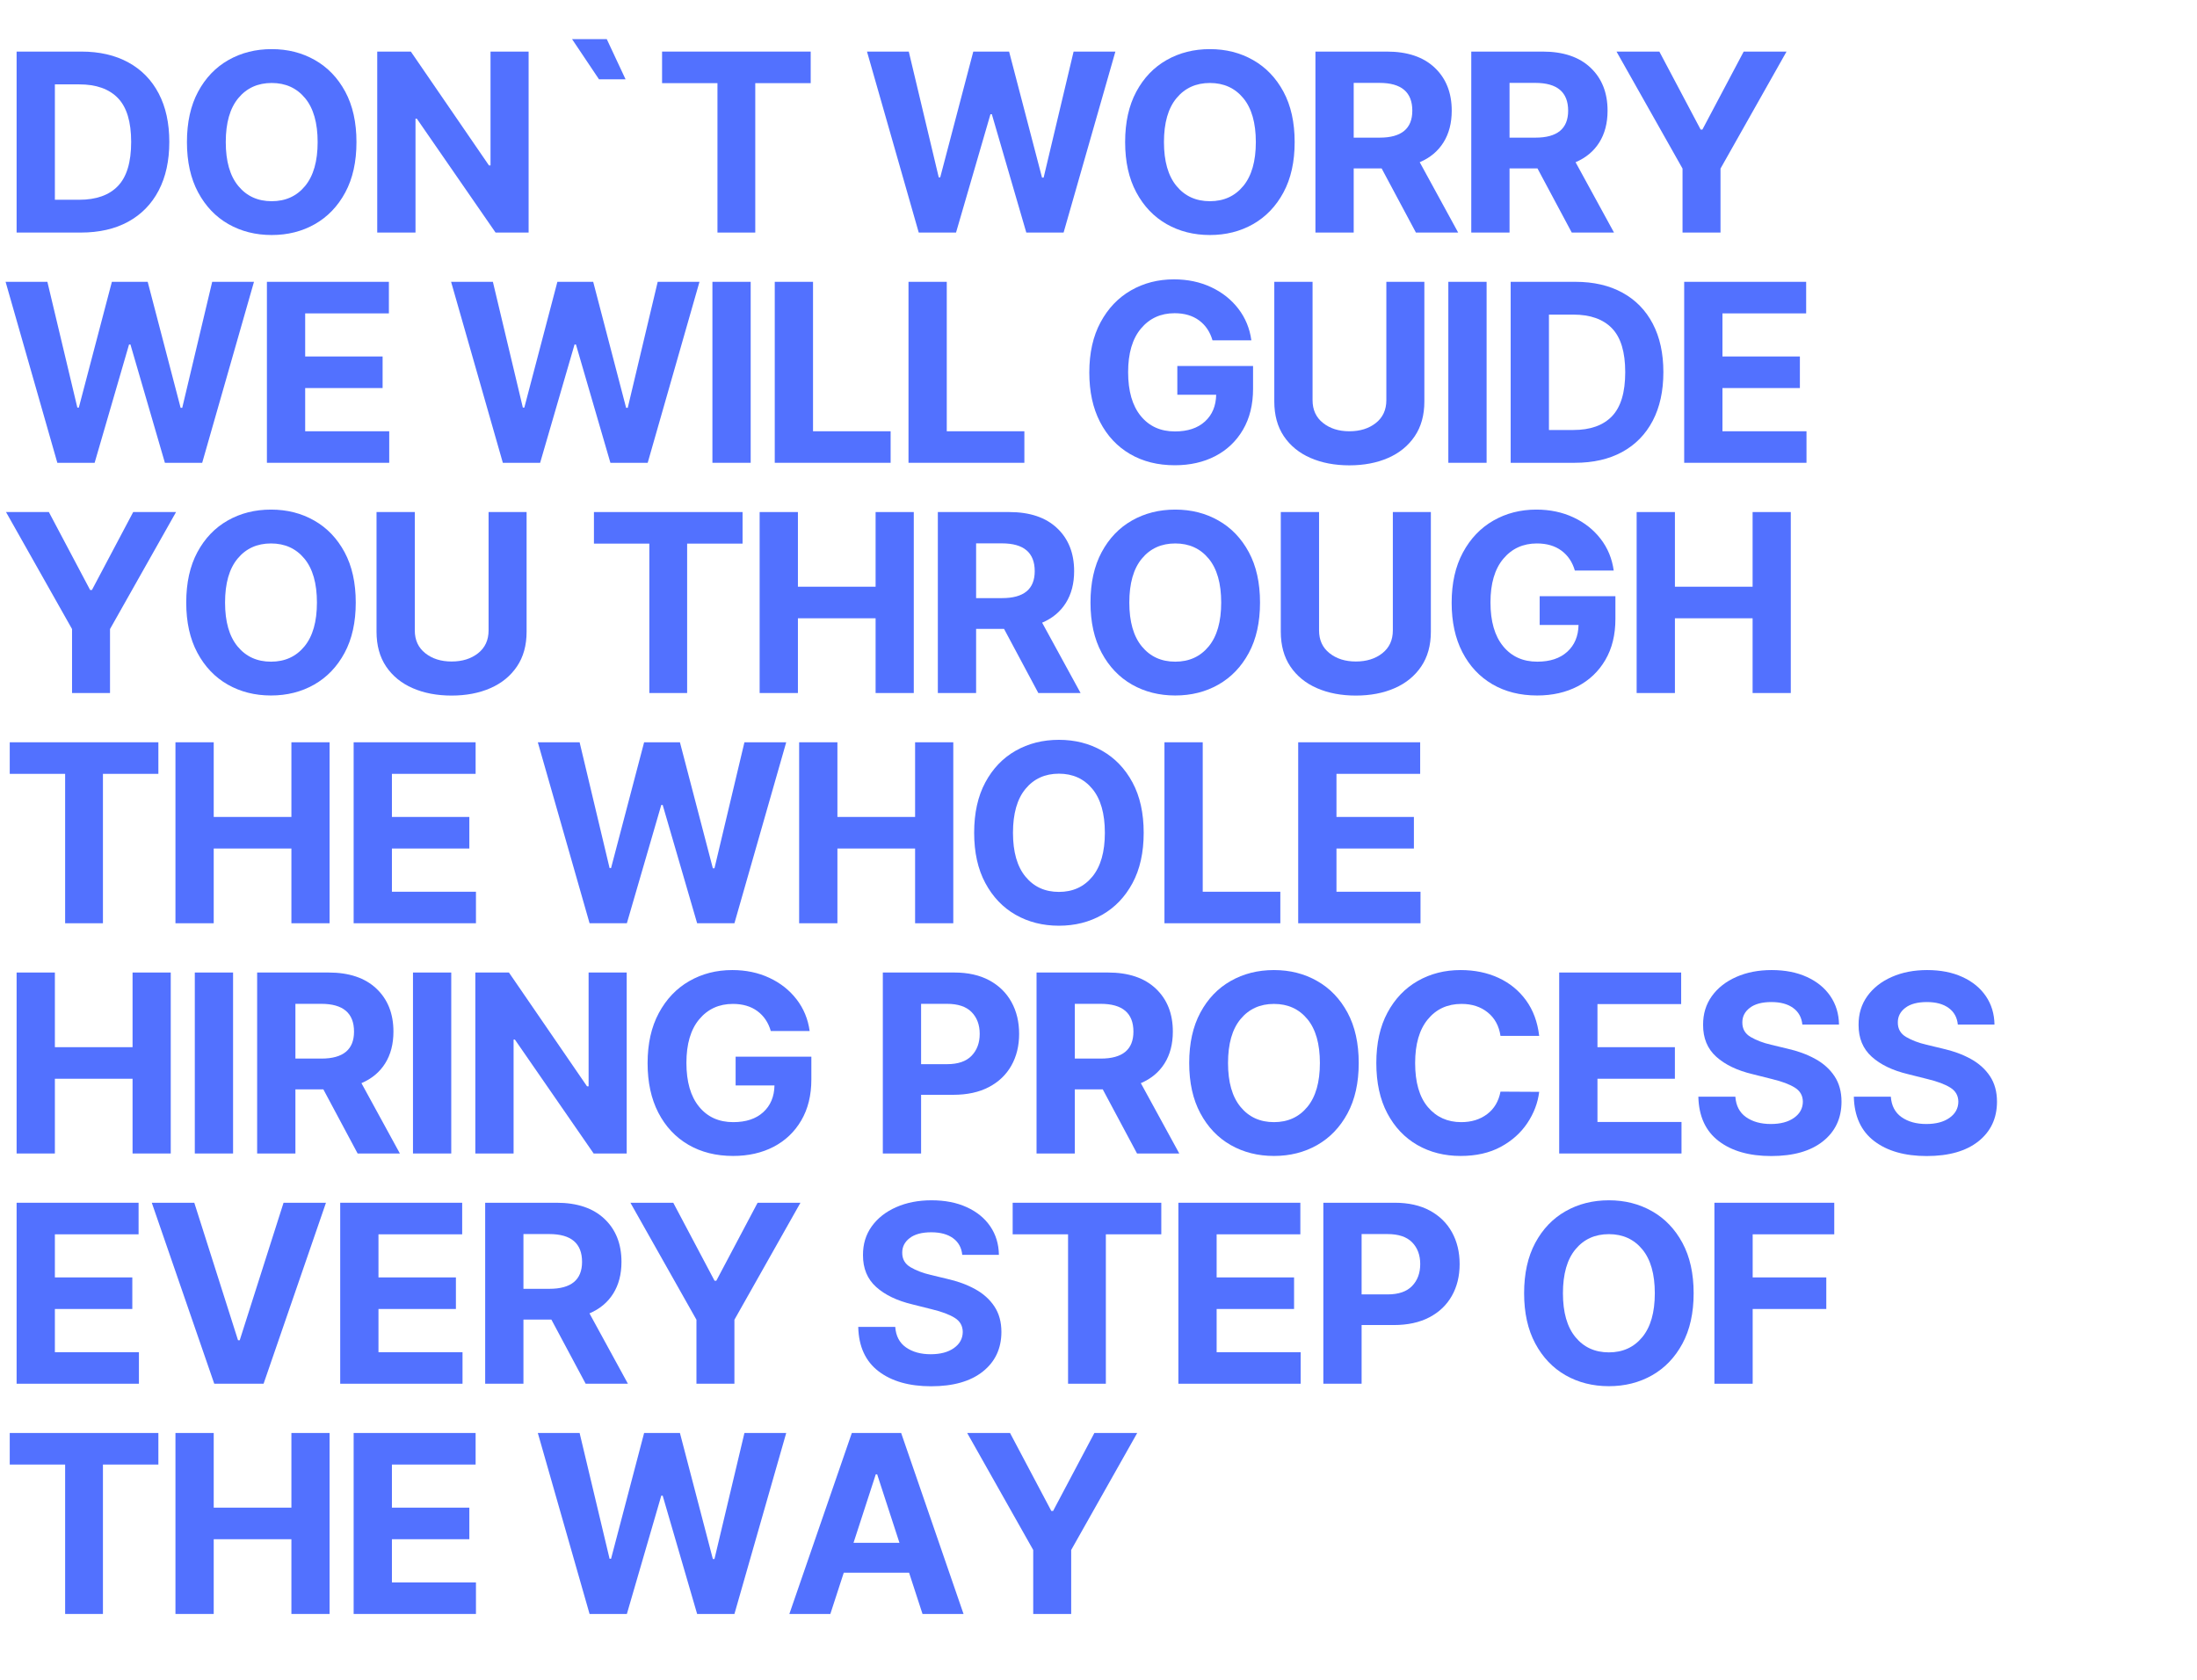 <svg version="1.0" preserveAspectRatio="xMidYMid meet" height="826" viewBox="0 0 810 619.5" zoomAndPan="magnify" width="1080" xmlns:xlink="http://www.w3.org/1999/xlink" xmlns="http://www.w3.org/2000/svg"><defs><g></g></defs><g fill-opacity="1" fill="#5271ff"><g transform="translate(0.327, 85.755)"><g><path d="M 29.453 0 L 5.797 0 L 5.797 -66.734 L 29.656 -66.734 C 36.363 -66.734 42.145 -65.398 47 -62.734 C 51.852 -60.078 55.582 -56.258 58.188 -51.281 C 60.789 -46.312 62.094 -40.359 62.094 -33.422 C 62.094 -26.473 60.785 -20.5 58.172 -15.5 C 55.555 -10.508 51.812 -6.676 46.938 -4 C 42.062 -1.332 36.234 0 29.453 0 Z M 19.906 -12.094 L 28.875 -12.094 C 35.145 -12.094 39.906 -13.785 43.156 -17.172 C 46.406 -20.555 48.031 -25.973 48.031 -33.422 C 48.031 -40.828 46.406 -46.211 43.156 -49.578 C 39.906 -52.953 35.156 -54.641 28.906 -54.641 L 19.906 -54.641 Z M 19.906 -12.094"></path></g></g></g><g fill-opacity="1" fill="#5271ff"><g transform="translate(64.297, 85.755)"><g><path d="M 67.125 -33.359 C 67.125 -26.086 65.75 -19.898 63 -14.797 C 60.25 -9.691 56.516 -5.797 51.797 -3.109 C 47.086 -0.43 41.781 0.906 35.875 0.906 C 29.945 0.906 24.625 -0.438 19.906 -3.125 C 15.195 -5.82 11.473 -9.727 8.734 -14.844 C 5.992 -19.957 4.625 -26.129 4.625 -33.359 C 4.625 -40.641 5.992 -46.832 8.734 -51.938 C 11.473 -57.039 15.195 -60.93 19.906 -63.609 C 24.625 -66.297 29.945 -67.641 35.875 -67.641 C 41.781 -67.641 47.086 -66.297 51.797 -63.609 C 56.516 -60.93 60.25 -57.039 63 -51.938 C 65.75 -46.832 67.125 -40.641 67.125 -33.359 Z M 52.812 -33.359 C 52.812 -40.441 51.27 -45.844 48.188 -49.562 C 45.102 -53.289 41 -55.156 35.875 -55.156 C 30.75 -55.156 26.645 -53.289 23.562 -49.562 C 20.477 -45.844 18.938 -40.441 18.938 -33.359 C 18.938 -26.305 20.477 -20.91 23.562 -17.172 C 26.645 -13.43 30.75 -11.562 35.875 -11.562 C 41 -11.562 45.102 -13.43 48.188 -17.172 C 51.27 -20.91 52.812 -26.305 52.812 -33.359 Z M 52.812 -33.359"></path></g></g></g><g fill-opacity="1" fill="#5271ff"><g transform="translate(133.284, 85.755)"><g><path d="M 61.609 -66.734 L 61.609 0 L 49.422 0 L 20.391 -42 L 19.906 -42 L 19.906 0 L 5.797 0 L 5.797 -66.734 L 18.188 -66.734 L 46.984 -24.766 L 47.562 -24.766 L 47.562 -66.734 Z M 61.609 -66.734"></path></g></g></g><g fill-opacity="1" fill="#5271ff"><g transform="translate(197.971, 85.755)"><g><path d="M 32.672 -56.5 L 22.875 -56.5 L 12.938 -71.328 L 25.734 -71.328 Z M 32.672 -56.5"></path></g></g></g><g fill-opacity="1" fill="#5271ff"><g transform="translate(240.83, 85.755)"><g><path d="M 3.266 -55.094 L 3.266 -66.734 L 58.062 -66.734 L 58.062 -55.094 L 37.625 -55.094 L 37.625 0 L 23.688 0 L 23.688 -55.094 Z M 3.266 -55.094"></path></g></g></g><g fill-opacity="1" fill="#5271ff"><g transform="translate(299.392, 85.755)"><g></g></g></g><g fill-opacity="1" fill="#5271ff"><g transform="translate(317.913, 85.755)"><g><path d="M 20.812 0 L 1.734 -66.734 L 17.141 -66.734 L 28.188 -20.359 L 28.734 -20.359 L 40.922 -66.734 L 54.125 -66.734 L 66.266 -20.266 L 66.859 -20.266 L 77.906 -66.734 L 93.312 -66.734 L 74.219 0 L 60.469 0 L 47.766 -43.625 L 47.25 -43.625 L 34.562 0 Z M 20.812 0"></path></g></g></g><g fill-opacity="1" fill="#5271ff"><g transform="translate(410.195, 85.755)"><g><path d="M 67.125 -33.359 C 67.125 -26.086 65.75 -19.898 63 -14.797 C 60.25 -9.691 56.516 -5.797 51.797 -3.109 C 47.086 -0.43 41.781 0.906 35.875 0.906 C 29.945 0.906 24.625 -0.438 19.906 -3.125 C 15.195 -5.82 11.473 -9.727 8.734 -14.844 C 5.992 -19.957 4.625 -26.129 4.625 -33.359 C 4.625 -40.641 5.992 -46.832 8.734 -51.938 C 11.473 -57.039 15.195 -60.93 19.906 -63.609 C 24.625 -66.297 29.945 -67.641 35.875 -67.641 C 41.781 -67.641 47.086 -66.297 51.797 -63.609 C 56.516 -60.93 60.25 -57.039 63 -51.938 C 65.75 -46.832 67.125 -40.641 67.125 -33.359 Z M 52.812 -33.359 C 52.812 -40.441 51.27 -45.844 48.188 -49.562 C 45.102 -53.289 41 -55.156 35.875 -55.156 C 30.75 -55.156 26.645 -53.289 23.562 -49.562 C 20.477 -45.844 18.938 -40.441 18.938 -33.359 C 18.938 -26.305 20.477 -20.91 23.562 -17.172 C 26.645 -13.43 30.75 -11.562 35.875 -11.562 C 41 -11.562 45.102 -13.43 48.188 -17.172 C 51.27 -20.91 52.812 -26.305 52.812 -33.359 Z M 52.812 -33.359"></path></g></g></g><g fill-opacity="1" fill="#5271ff"><g transform="translate(479.183, 85.755)"><g><path d="M 5.797 0 L 5.797 -66.734 L 32.125 -66.734 C 39.707 -66.734 45.586 -64.754 49.766 -60.797 C 53.953 -56.848 56.047 -51.562 56.047 -44.938 C 56.047 -40.375 55.031 -36.473 53 -33.234 C 50.969 -29.992 48.051 -27.562 44.25 -25.938 L 58.422 0 L 42.844 0 L 30.203 -23.656 L 19.906 -23.656 L 19.906 0 Z M 19.906 -35 L 29.484 -35 C 37.504 -35 41.516 -38.312 41.516 -44.938 C 41.516 -51.77 37.484 -55.188 29.422 -55.188 L 19.906 -55.188 Z M 19.906 -35"></path></g></g></g><g fill-opacity="1" fill="#5271ff"><g transform="translate(536.637, 85.755)"><g><path d="M 5.797 0 L 5.797 -66.734 L 32.125 -66.734 C 39.707 -66.734 45.586 -64.754 49.766 -60.797 C 53.953 -56.848 56.047 -51.562 56.047 -44.938 C 56.047 -40.375 55.031 -36.473 53 -33.234 C 50.969 -29.992 48.051 -27.562 44.25 -25.938 L 58.422 0 L 42.844 0 L 30.203 -23.656 L 19.906 -23.656 L 19.906 0 Z M 19.906 -35 L 29.484 -35 C 37.504 -35 41.516 -38.312 41.516 -44.938 C 41.516 -51.77 37.484 -55.188 29.422 -55.188 L 19.906 -55.188 Z M 19.906 -35"></path></g></g></g><g fill-opacity="1" fill="#5271ff"><g transform="translate(594.091, 85.755)"><g><path d="M 1.891 -66.734 L 17.688 -66.734 L 32.906 -37.984 L 33.562 -37.984 L 48.781 -66.734 L 64.578 -66.734 L 40.234 -23.594 L 40.234 0 L 26.234 0 L 26.234 -23.594 Z M 1.891 -66.734"></path></g></g></g><g fill-opacity="1" fill="#5271ff"><g transform="translate(0.327, 170.652)"><g><path d="M 20.812 0 L 1.734 -66.734 L 17.141 -66.734 L 28.188 -20.359 L 28.734 -20.359 L 40.922 -66.734 L 54.125 -66.734 L 66.266 -20.266 L 66.859 -20.266 L 77.906 -66.734 L 93.312 -66.734 L 74.219 0 L 60.469 0 L 47.766 -43.625 L 47.25 -43.625 L 34.562 0 Z M 20.812 0"></path></g></g></g><g fill-opacity="1" fill="#5271ff"><g transform="translate(92.609, 170.652)"><g><path d="M 5.797 0 L 5.797 -66.734 L 50.766 -66.734 L 50.766 -55.094 L 19.906 -55.094 L 19.906 -39.203 L 48.453 -39.203 L 48.453 -27.562 L 19.906 -27.562 L 19.906 -11.625 L 50.891 -11.625 L 50.891 0 Z M 5.797 0"></path></g></g></g><g fill-opacity="1" fill="#5271ff"><g transform="translate(146.056, 170.652)"><g></g></g></g><g fill-opacity="1" fill="#5271ff"><g transform="translate(164.577, 170.652)"><g><path d="M 20.812 0 L 1.734 -66.734 L 17.141 -66.734 L 28.188 -20.359 L 28.734 -20.359 L 40.922 -66.734 L 54.125 -66.734 L 66.266 -20.266 L 66.859 -20.266 L 77.906 -66.734 L 93.312 -66.734 L 74.219 0 L 60.469 0 L 47.766 -43.625 L 47.25 -43.625 L 34.562 0 Z M 20.812 0"></path></g></g></g><g fill-opacity="1" fill="#5271ff"><g transform="translate(256.859, 170.652)"><g><path d="M 19.906 -66.734 L 19.906 0 L 5.797 0 L 5.797 -66.734 Z M 19.906 -66.734"></path></g></g></g><g fill-opacity="1" fill="#5271ff"><g transform="translate(279.844, 170.652)"><g><path d="M 5.797 0 L 5.797 -66.734 L 19.906 -66.734 L 19.906 -11.625 L 48.516 -11.625 L 48.516 0 Z M 5.797 0"></path></g></g></g><g fill-opacity="1" fill="#5271ff"><g transform="translate(329.153, 170.652)"><g><path d="M 5.797 0 L 5.797 -66.734 L 19.906 -66.734 L 19.906 -11.625 L 48.516 -11.625 L 48.516 0 Z M 5.797 0"></path></g></g></g><g fill-opacity="1" fill="#5271ff"><g transform="translate(378.462, 170.652)"><g></g></g></g><g fill-opacity="1" fill="#5271ff"><g transform="translate(396.984, 170.652)"><g><path d="M 50.047 -45.156 C 49.148 -48.281 47.504 -50.727 45.109 -52.5 C 42.711 -54.27 39.695 -55.156 36.062 -55.156 C 30.957 -55.156 26.828 -53.27 23.672 -49.5 C 20.516 -45.738 18.938 -40.379 18.938 -33.422 C 18.938 -26.453 20.488 -21.066 23.594 -17.266 C 26.695 -13.461 30.898 -11.562 36.203 -11.562 C 40.891 -11.562 44.57 -12.781 47.25 -15.219 C 49.938 -17.664 51.32 -20.957 51.406 -25.094 L 37.078 -25.094 L 37.078 -35.703 L 65 -35.703 L 65 -27.297 C 65 -21.453 63.758 -16.414 61.281 -12.188 C 58.812 -7.969 55.41 -4.727 51.078 -2.469 C 46.742 -0.219 41.766 0.906 36.141 0.906 C 29.879 0.906 24.379 -0.473 19.641 -3.234 C 14.91 -6.004 11.223 -9.945 8.578 -15.062 C 5.941 -20.176 4.625 -26.254 4.625 -33.297 C 4.625 -40.504 6.004 -46.672 8.766 -51.797 C 11.523 -56.93 15.258 -60.852 19.969 -63.562 C 24.688 -66.281 29.977 -67.641 35.844 -67.641 C 40.883 -67.641 45.445 -66.68 49.531 -64.766 C 53.613 -62.859 56.957 -60.211 59.562 -56.828 C 62.164 -53.453 63.77 -49.562 64.375 -45.156 Z M 50.047 -45.156"></path></g></g></g><g fill-opacity="1" fill="#5271ff"><g transform="translate(464.016, 170.652)"><g><path d="M 47.109 -66.734 L 61.125 -66.734 L 61.125 -22.609 C 61.125 -17.566 59.938 -13.289 57.562 -9.781 C 55.195 -6.281 51.938 -3.617 47.781 -1.797 C 43.625 0.023 38.852 0.938 33.469 0.938 C 28.07 0.938 23.289 0.023 19.125 -1.797 C 14.957 -3.617 11.691 -6.281 9.328 -9.781 C 6.973 -13.289 5.797 -17.566 5.797 -22.609 L 5.797 -66.734 L 19.906 -66.734 L 19.906 -23.094 C 19.906 -19.531 21.191 -16.727 23.766 -14.688 C 26.336 -12.645 29.57 -11.625 33.469 -11.625 C 37.414 -11.625 40.676 -12.645 43.25 -14.688 C 45.82 -16.727 47.109 -19.531 47.109 -23.094 Z M 47.109 -66.734"></path></g></g></g><g fill-opacity="1" fill="#5271ff"><g transform="translate(528.182, 170.652)"><g><path d="M 19.906 -66.734 L 19.906 0 L 5.797 0 L 5.797 -66.734 Z M 19.906 -66.734"></path></g></g></g><g fill-opacity="1" fill="#5271ff"><g transform="translate(551.167, 170.652)"><g><path d="M 29.453 0 L 5.797 0 L 5.797 -66.734 L 29.656 -66.734 C 36.363 -66.734 42.145 -65.398 47 -62.734 C 51.852 -60.078 55.582 -56.258 58.188 -51.281 C 60.789 -46.312 62.094 -40.359 62.094 -33.422 C 62.094 -26.473 60.785 -20.5 58.172 -15.5 C 55.555 -10.508 51.812 -6.676 46.938 -4 C 42.062 -1.332 36.234 0 29.453 0 Z M 19.906 -12.094 L 28.875 -12.094 C 35.145 -12.094 39.906 -13.785 43.156 -17.172 C 46.406 -20.555 48.031 -25.973 48.031 -33.422 C 48.031 -40.828 46.406 -46.211 43.156 -49.578 C 39.906 -52.953 35.156 -54.641 28.906 -54.641 L 19.906 -54.641 Z M 19.906 -12.094"></path></g></g></g><g fill-opacity="1" fill="#5271ff"><g transform="translate(615.137, 170.652)"><g><path d="M 5.797 0 L 5.797 -66.734 L 50.766 -66.734 L 50.766 -55.094 L 19.906 -55.094 L 19.906 -39.203 L 48.453 -39.203 L 48.453 -27.562 L 19.906 -27.562 L 19.906 -11.625 L 50.891 -11.625 L 50.891 0 Z M 5.797 0"></path></g></g></g><g fill-opacity="1" fill="#5271ff"><g transform="translate(0.327, 255.549)"><g><path d="M 1.891 -66.734 L 17.688 -66.734 L 32.906 -37.984 L 33.562 -37.984 L 48.781 -66.734 L 64.578 -66.734 L 40.234 -23.594 L 40.234 0 L 26.234 0 L 26.234 -23.594 Z M 1.891 -66.734"></path></g></g></g><g fill-opacity="1" fill="#5271ff"><g transform="translate(64.036, 255.549)"><g><path d="M 67.125 -33.359 C 67.125 -26.086 65.75 -19.898 63 -14.797 C 60.25 -9.691 56.516 -5.797 51.797 -3.109 C 47.086 -0.43 41.781 0.906 35.875 0.906 C 29.945 0.906 24.625 -0.438 19.906 -3.125 C 15.195 -5.82 11.473 -9.727 8.734 -14.844 C 5.992 -19.957 4.625 -26.129 4.625 -33.359 C 4.625 -40.641 5.992 -46.832 8.734 -51.938 C 11.473 -57.039 15.195 -60.93 19.906 -63.609 C 24.625 -66.297 29.945 -67.641 35.875 -67.641 C 41.781 -67.641 47.086 -66.297 51.797 -63.609 C 56.516 -60.93 60.25 -57.039 63 -51.938 C 65.75 -46.832 67.125 -40.641 67.125 -33.359 Z M 52.812 -33.359 C 52.812 -40.441 51.27 -45.844 48.188 -49.562 C 45.102 -53.289 41 -55.156 35.875 -55.156 C 30.75 -55.156 26.645 -53.289 23.562 -49.562 C 20.477 -45.844 18.938 -40.441 18.938 -33.359 C 18.938 -26.305 20.477 -20.91 23.562 -17.172 C 26.645 -13.43 30.75 -11.562 35.875 -11.562 C 41 -11.562 45.102 -13.43 48.188 -17.172 C 51.27 -20.91 52.812 -26.305 52.812 -33.359 Z M 52.812 -33.359"></path></g></g></g><g fill-opacity="1" fill="#5271ff"><g transform="translate(133.024, 255.549)"><g><path d="M 47.109 -66.734 L 61.125 -66.734 L 61.125 -22.609 C 61.125 -17.566 59.938 -13.289 57.562 -9.781 C 55.195 -6.281 51.938 -3.617 47.781 -1.797 C 43.625 0.023 38.852 0.938 33.469 0.938 C 28.07 0.938 23.289 0.023 19.125 -1.797 C 14.957 -3.617 11.691 -6.281 9.328 -9.781 C 6.973 -13.289 5.797 -17.566 5.797 -22.609 L 5.797 -66.734 L 19.906 -66.734 L 19.906 -23.094 C 19.906 -19.531 21.191 -16.727 23.766 -14.688 C 26.336 -12.645 29.57 -11.625 33.469 -11.625 C 37.414 -11.625 40.676 -12.645 43.25 -14.688 C 45.82 -16.727 47.109 -19.531 47.109 -23.094 Z M 47.109 -66.734"></path></g></g></g><g fill-opacity="1" fill="#5271ff"><g transform="translate(197.189, 255.549)"><g></g></g></g><g fill-opacity="1" fill="#5271ff"><g transform="translate(215.711, 255.549)"><g><path d="M 3.266 -55.094 L 3.266 -66.734 L 58.062 -66.734 L 58.062 -55.094 L 37.625 -55.094 L 37.625 0 L 23.688 0 L 23.688 -55.094 Z M 3.266 -55.094"></path></g></g></g><g fill-opacity="1" fill="#5271ff"><g transform="translate(274.273, 255.549)"><g><path d="M 5.797 0 L 5.797 -66.734 L 19.906 -66.734 L 19.906 -39.203 L 48.547 -39.203 L 48.547 -66.734 L 62.625 -66.734 L 62.625 0 L 48.547 0 L 48.547 -27.562 L 19.906 -27.562 L 19.906 0 Z M 5.797 0"></path></g></g></g><g fill-opacity="1" fill="#5271ff"><g transform="translate(339.97, 255.549)"><g><path d="M 5.797 0 L 5.797 -66.734 L 32.125 -66.734 C 39.707 -66.734 45.586 -64.754 49.766 -60.797 C 53.953 -56.848 56.047 -51.562 56.047 -44.938 C 56.047 -40.375 55.031 -36.473 53 -33.234 C 50.969 -29.992 48.051 -27.562 44.25 -25.938 L 58.422 0 L 42.844 0 L 30.203 -23.656 L 19.906 -23.656 L 19.906 0 Z M 19.906 -35 L 29.484 -35 C 37.504 -35 41.516 -38.312 41.516 -44.938 C 41.516 -51.77 37.484 -55.188 29.422 -55.188 L 19.906 -55.188 Z M 19.906 -35"></path></g></g></g><g fill-opacity="1" fill="#5271ff"><g transform="translate(397.424, 255.549)"><g><path d="M 67.125 -33.359 C 67.125 -26.086 65.75 -19.898 63 -14.797 C 60.25 -9.691 56.516 -5.797 51.797 -3.109 C 47.086 -0.43 41.781 0.906 35.875 0.906 C 29.945 0.906 24.625 -0.438 19.906 -3.125 C 15.195 -5.82 11.473 -9.727 8.734 -14.844 C 5.992 -19.957 4.625 -26.129 4.625 -33.359 C 4.625 -40.641 5.992 -46.832 8.734 -51.938 C 11.473 -57.039 15.195 -60.93 19.906 -63.609 C 24.625 -66.297 29.945 -67.641 35.875 -67.641 C 41.781 -67.641 47.086 -66.297 51.797 -63.609 C 56.516 -60.93 60.25 -57.039 63 -51.938 C 65.75 -46.832 67.125 -40.641 67.125 -33.359 Z M 52.812 -33.359 C 52.812 -40.441 51.27 -45.844 48.188 -49.562 C 45.102 -53.289 41 -55.156 35.875 -55.156 C 30.75 -55.156 26.645 -53.289 23.562 -49.562 C 20.477 -45.844 18.938 -40.441 18.938 -33.359 C 18.938 -26.305 20.477 -20.91 23.562 -17.172 C 26.645 -13.43 30.75 -11.562 35.875 -11.562 C 41 -11.562 45.102 -13.43 48.188 -17.172 C 51.27 -20.91 52.812 -26.305 52.812 -33.359 Z M 52.812 -33.359"></path></g></g></g><g fill-opacity="1" fill="#5271ff"><g transform="translate(466.411, 255.549)"><g><path d="M 47.109 -66.734 L 61.125 -66.734 L 61.125 -22.609 C 61.125 -17.566 59.938 -13.289 57.562 -9.781 C 55.195 -6.281 51.938 -3.617 47.781 -1.797 C 43.625 0.023 38.852 0.938 33.469 0.938 C 28.07 0.938 23.289 0.023 19.125 -1.797 C 14.957 -3.617 11.691 -6.281 9.328 -9.781 C 6.973 -13.289 5.797 -17.566 5.797 -22.609 L 5.797 -66.734 L 19.906 -66.734 L 19.906 -23.094 C 19.906 -19.531 21.191 -16.727 23.766 -14.688 C 26.336 -12.645 29.57 -11.625 33.469 -11.625 C 37.414 -11.625 40.676 -12.645 43.25 -14.688 C 45.82 -16.727 47.109 -19.531 47.109 -23.094 Z M 47.109 -66.734"></path></g></g></g><g fill-opacity="1" fill="#5271ff"><g transform="translate(530.577, 255.549)"><g><path d="M 50.047 -45.156 C 49.148 -48.281 47.504 -50.727 45.109 -52.5 C 42.711 -54.27 39.695 -55.156 36.062 -55.156 C 30.957 -55.156 26.828 -53.27 23.672 -49.5 C 20.516 -45.738 18.938 -40.379 18.938 -33.422 C 18.938 -26.453 20.488 -21.066 23.594 -17.266 C 26.695 -13.461 30.898 -11.562 36.203 -11.562 C 40.891 -11.562 44.57 -12.781 47.25 -15.219 C 49.938 -17.664 51.32 -20.957 51.406 -25.094 L 37.078 -25.094 L 37.078 -35.703 L 65 -35.703 L 65 -27.297 C 65 -21.453 63.758 -16.414 61.281 -12.188 C 58.812 -7.969 55.41 -4.727 51.078 -2.469 C 46.742 -0.219 41.766 0.906 36.141 0.906 C 29.879 0.906 24.379 -0.473 19.641 -3.234 C 14.91 -6.004 11.223 -9.945 8.578 -15.062 C 5.941 -20.176 4.625 -26.254 4.625 -33.297 C 4.625 -40.504 6.004 -46.672 8.766 -51.797 C 11.523 -56.93 15.258 -60.852 19.969 -63.562 C 24.688 -66.281 29.977 -67.641 35.844 -67.641 C 40.883 -67.641 45.445 -66.68 49.531 -64.766 C 53.613 -62.859 56.957 -60.211 59.562 -56.828 C 62.164 -53.453 63.77 -49.562 64.375 -45.156 Z M 50.047 -45.156"></path></g></g></g><g fill-opacity="1" fill="#5271ff"><g transform="translate(597.61, 255.549)"><g><path d="M 5.797 0 L 5.797 -66.734 L 19.906 -66.734 L 19.906 -39.203 L 48.547 -39.203 L 48.547 -66.734 L 62.625 -66.734 L 62.625 0 L 48.547 0 L 48.547 -27.562 L 19.906 -27.562 L 19.906 0 Z M 5.797 0"></path></g></g></g><g fill-opacity="1" fill="#5271ff"><g transform="translate(0.327, 340.446)"><g><path d="M 3.266 -55.094 L 3.266 -66.734 L 58.062 -66.734 L 58.062 -55.094 L 37.625 -55.094 L 37.625 0 L 23.688 0 L 23.688 -55.094 Z M 3.266 -55.094"></path></g></g></g><g fill-opacity="1" fill="#5271ff"><g transform="translate(58.889, 340.446)"><g><path d="M 5.797 0 L 5.797 -66.734 L 19.906 -66.734 L 19.906 -39.203 L 48.547 -39.203 L 48.547 -66.734 L 62.625 -66.734 L 62.625 0 L 48.547 0 L 48.547 -27.562 L 19.906 -27.562 L 19.906 0 Z M 5.797 0"></path></g></g></g><g fill-opacity="1" fill="#5271ff"><g transform="translate(124.586, 340.446)"><g><path d="M 5.797 0 L 5.797 -66.734 L 50.766 -66.734 L 50.766 -55.094 L 19.906 -55.094 L 19.906 -39.203 L 48.453 -39.203 L 48.453 -27.562 L 19.906 -27.562 L 19.906 -11.625 L 50.891 -11.625 L 50.891 0 Z M 5.797 0"></path></g></g></g><g fill-opacity="1" fill="#5271ff"><g transform="translate(178.032, 340.446)"><g></g></g></g><g fill-opacity="1" fill="#5271ff"><g transform="translate(196.554, 340.446)"><g><path d="M 20.812 0 L 1.734 -66.734 L 17.141 -66.734 L 28.188 -20.359 L 28.734 -20.359 L 40.922 -66.734 L 54.125 -66.734 L 66.266 -20.266 L 66.859 -20.266 L 77.906 -66.734 L 93.312 -66.734 L 74.219 0 L 60.469 0 L 47.766 -43.625 L 47.25 -43.625 L 34.562 0 Z M 20.812 0"></path></g></g></g><g fill-opacity="1" fill="#5271ff"><g transform="translate(288.836, 340.446)"><g><path d="M 5.797 0 L 5.797 -66.734 L 19.906 -66.734 L 19.906 -39.203 L 48.547 -39.203 L 48.547 -66.734 L 62.625 -66.734 L 62.625 0 L 48.547 0 L 48.547 -27.562 L 19.906 -27.562 L 19.906 0 Z M 5.797 0"></path></g></g></g><g fill-opacity="1" fill="#5271ff"><g transform="translate(354.533, 340.446)"><g><path d="M 67.125 -33.359 C 67.125 -26.086 65.75 -19.898 63 -14.797 C 60.25 -9.691 56.516 -5.797 51.797 -3.109 C 47.086 -0.43 41.781 0.906 35.875 0.906 C 29.945 0.906 24.625 -0.438 19.906 -3.125 C 15.195 -5.82 11.473 -9.727 8.734 -14.844 C 5.992 -19.957 4.625 -26.129 4.625 -33.359 C 4.625 -40.641 5.992 -46.832 8.734 -51.938 C 11.473 -57.039 15.195 -60.93 19.906 -63.609 C 24.625 -66.297 29.945 -67.641 35.875 -67.641 C 41.781 -67.641 47.086 -66.297 51.797 -63.609 C 56.516 -60.93 60.25 -57.039 63 -51.938 C 65.75 -46.832 67.125 -40.641 67.125 -33.359 Z M 52.812 -33.359 C 52.812 -40.441 51.27 -45.844 48.188 -49.562 C 45.102 -53.289 41 -55.156 35.875 -55.156 C 30.75 -55.156 26.645 -53.289 23.562 -49.562 C 20.477 -45.844 18.938 -40.441 18.938 -33.359 C 18.938 -26.305 20.477 -20.91 23.562 -17.172 C 26.645 -13.43 30.75 -11.562 35.875 -11.562 C 41 -11.562 45.102 -13.43 48.188 -17.172 C 51.27 -20.91 52.812 -26.305 52.812 -33.359 Z M 52.812 -33.359"></path></g></g></g><g fill-opacity="1" fill="#5271ff"><g transform="translate(423.52, 340.446)"><g><path d="M 5.797 0 L 5.797 -66.734 L 19.906 -66.734 L 19.906 -11.625 L 48.516 -11.625 L 48.516 0 Z M 5.797 0"></path></g></g></g><g fill-opacity="1" fill="#5271ff"><g transform="translate(472.83, 340.446)"><g><path d="M 5.797 0 L 5.797 -66.734 L 50.766 -66.734 L 50.766 -55.094 L 19.906 -55.094 L 19.906 -39.203 L 48.453 -39.203 L 48.453 -27.562 L 19.906 -27.562 L 19.906 -11.625 L 50.891 -11.625 L 50.891 0 Z M 5.797 0"></path></g></g></g><g fill-opacity="1" fill="#5271ff"><g transform="translate(0.327, 425.343)"><g><path d="M 5.797 0 L 5.797 -66.734 L 19.906 -66.734 L 19.906 -39.203 L 48.547 -39.203 L 48.547 -66.734 L 62.625 -66.734 L 62.625 0 L 48.547 0 L 48.547 -27.562 L 19.906 -27.562 L 19.906 0 Z M 5.797 0"></path></g></g></g><g fill-opacity="1" fill="#5271ff"><g transform="translate(66.024, 425.343)"><g><path d="M 19.906 -66.734 L 19.906 0 L 5.797 0 L 5.797 -66.734 Z M 19.906 -66.734"></path></g></g></g><g fill-opacity="1" fill="#5271ff"><g transform="translate(89.008, 425.343)"><g><path d="M 5.797 0 L 5.797 -66.734 L 32.125 -66.734 C 39.707 -66.734 45.586 -64.754 49.766 -60.797 C 53.953 -56.848 56.047 -51.562 56.047 -44.938 C 56.047 -40.375 55.031 -36.473 53 -33.234 C 50.969 -29.992 48.051 -27.562 44.25 -25.938 L 58.422 0 L 42.844 0 L 30.203 -23.656 L 19.906 -23.656 L 19.906 0 Z M 19.906 -35 L 29.484 -35 C 37.504 -35 41.516 -38.312 41.516 -44.938 C 41.516 -51.77 37.484 -55.188 29.422 -55.188 L 19.906 -55.188 Z M 19.906 -35"></path></g></g></g><g fill-opacity="1" fill="#5271ff"><g transform="translate(146.463, 425.343)"><g><path d="M 19.906 -66.734 L 19.906 0 L 5.797 0 L 5.797 -66.734 Z M 19.906 -66.734"></path></g></g></g><g fill-opacity="1" fill="#5271ff"><g transform="translate(169.447, 425.343)"><g><path d="M 61.609 -66.734 L 61.609 0 L 49.422 0 L 20.391 -42 L 19.906 -42 L 19.906 0 L 5.797 0 L 5.797 -66.734 L 18.188 -66.734 L 46.984 -24.766 L 47.562 -24.766 L 47.562 -66.734 Z M 61.609 -66.734"></path></g></g></g><g fill-opacity="1" fill="#5271ff"><g transform="translate(234.134, 425.343)"><g><path d="M 50.047 -45.156 C 49.148 -48.281 47.504 -50.727 45.109 -52.5 C 42.711 -54.27 39.695 -55.156 36.062 -55.156 C 30.957 -55.156 26.828 -53.27 23.672 -49.5 C 20.516 -45.738 18.938 -40.379 18.938 -33.422 C 18.938 -26.453 20.488 -21.066 23.594 -17.266 C 26.695 -13.461 30.898 -11.562 36.203 -11.562 C 40.891 -11.562 44.57 -12.781 47.25 -15.219 C 49.938 -17.664 51.32 -20.957 51.406 -25.094 L 37.078 -25.094 L 37.078 -35.703 L 65 -35.703 L 65 -27.297 C 65 -21.453 63.758 -16.414 61.281 -12.188 C 58.812 -7.969 55.41 -4.727 51.078 -2.469 C 46.742 -0.219 41.766 0.906 36.141 0.906 C 29.879 0.906 24.379 -0.473 19.641 -3.234 C 14.91 -6.004 11.223 -9.945 8.578 -15.062 C 5.941 -20.176 4.625 -26.254 4.625 -33.297 C 4.625 -40.504 6.004 -46.672 8.766 -51.797 C 11.523 -56.93 15.258 -60.852 19.969 -63.562 C 24.688 -66.281 29.977 -67.641 35.844 -67.641 C 40.883 -67.641 45.445 -66.68 49.531 -64.766 C 53.613 -62.859 56.957 -60.211 59.562 -56.828 C 62.164 -53.453 63.77 -49.562 64.375 -45.156 Z M 50.047 -45.156"></path></g></g></g><g fill-opacity="1" fill="#5271ff"><g transform="translate(301.167, 425.343)"><g></g></g></g><g fill-opacity="1" fill="#5271ff"><g transform="translate(319.688, 425.343)"><g><path d="M 5.797 0 L 5.797 -66.734 L 32.125 -66.734 C 37.188 -66.734 41.5 -65.77 45.062 -63.844 C 48.625 -61.914 51.344 -59.254 53.219 -55.859 C 55.102 -52.461 56.047 -48.547 56.047 -44.109 C 56.047 -39.68 55.086 -35.773 53.172 -32.391 C 51.266 -29.016 48.5 -26.379 44.875 -24.484 C 41.258 -22.586 36.891 -21.641 31.766 -21.641 L 19.906 -21.641 L 19.906 0 Z M 19.906 -32.938 L 29.484 -32.938 C 33.523 -32.938 36.539 -33.973 38.531 -36.047 C 40.52 -38.117 41.516 -40.805 41.516 -44.109 C 41.516 -47.43 40.52 -50.109 38.531 -52.141 C 36.539 -54.172 33.504 -55.188 29.422 -55.188 L 19.906 -55.188 Z M 19.906 -32.938"></path></g></g></g><g fill-opacity="1" fill="#5271ff"><g transform="translate(376.361, 425.343)"><g><path d="M 5.797 0 L 5.797 -66.734 L 32.125 -66.734 C 39.707 -66.734 45.586 -64.754 49.766 -60.797 C 53.953 -56.848 56.047 -51.562 56.047 -44.938 C 56.047 -40.375 55.031 -36.473 53 -33.234 C 50.969 -29.992 48.051 -27.562 44.25 -25.938 L 58.422 0 L 42.844 0 L 30.203 -23.656 L 19.906 -23.656 L 19.906 0 Z M 19.906 -35 L 29.484 -35 C 37.504 -35 41.516 -38.312 41.516 -44.938 C 41.516 -51.77 37.484 -55.188 29.422 -55.188 L 19.906 -55.188 Z M 19.906 -35"></path></g></g></g><g fill-opacity="1" fill="#5271ff"><g transform="translate(433.815, 425.343)"><g><path d="M 67.125 -33.359 C 67.125 -26.086 65.75 -19.898 63 -14.797 C 60.25 -9.691 56.516 -5.797 51.797 -3.109 C 47.086 -0.43 41.781 0.906 35.875 0.906 C 29.945 0.906 24.625 -0.438 19.906 -3.125 C 15.195 -5.82 11.473 -9.727 8.734 -14.844 C 5.992 -19.957 4.625 -26.129 4.625 -33.359 C 4.625 -40.641 5.992 -46.832 8.734 -51.938 C 11.473 -57.039 15.195 -60.93 19.906 -63.609 C 24.625 -66.297 29.945 -67.641 35.875 -67.641 C 41.781 -67.641 47.086 -66.297 51.797 -63.609 C 56.516 -60.93 60.25 -57.039 63 -51.938 C 65.75 -46.832 67.125 -40.641 67.125 -33.359 Z M 52.812 -33.359 C 52.812 -40.441 51.27 -45.844 48.188 -49.562 C 45.102 -53.289 41 -55.156 35.875 -55.156 C 30.75 -55.156 26.645 -53.289 23.562 -49.562 C 20.477 -45.844 18.938 -40.441 18.938 -33.359 C 18.938 -26.305 20.477 -20.91 23.562 -17.172 C 26.645 -13.43 30.75 -11.562 35.875 -11.562 C 41 -11.562 45.102 -13.43 48.188 -17.172 C 51.27 -20.91 52.812 -26.305 52.812 -33.359 Z M 52.812 -33.359"></path></g></g></g><g fill-opacity="1" fill="#5271ff"><g transform="translate(502.802, 425.343)"><g><path d="M 64.672 -43.359 L 50.406 -43.359 C 49.863 -47.035 48.297 -49.922 45.703 -52.016 C 43.117 -54.109 39.895 -55.156 36.031 -55.156 C 30.863 -55.156 26.723 -53.258 23.609 -49.469 C 20.492 -45.688 18.938 -40.316 18.938 -33.359 C 18.938 -26.234 20.504 -20.816 23.641 -17.109 C 26.773 -13.41 30.875 -11.562 35.938 -11.562 C 39.695 -11.562 42.879 -12.547 45.484 -14.516 C 48.086 -16.484 49.727 -19.25 50.406 -22.812 L 64.672 -22.734 C 64.172 -18.648 62.711 -14.805 60.297 -11.203 C 57.891 -7.598 54.617 -4.676 50.484 -2.438 C 46.348 -0.207 41.422 0.906 35.703 0.906 C 29.754 0.906 24.438 -0.438 19.75 -3.125 C 15.07 -5.82 11.379 -9.723 8.672 -14.828 C 5.973 -19.93 4.625 -26.109 4.625 -33.359 C 4.625 -40.641 5.992 -46.832 8.734 -51.938 C 11.473 -57.039 15.188 -60.93 19.875 -63.609 C 24.562 -66.297 29.836 -67.641 35.703 -67.641 C 40.859 -67.641 45.504 -66.688 49.641 -64.781 C 53.773 -62.883 57.16 -60.129 59.797 -56.516 C 62.441 -52.898 64.066 -48.516 64.672 -43.359 Z M 64.672 -43.359"></path></g></g></g><g fill-opacity="1" fill="#5271ff"><g transform="translate(569.053, 425.343)"><g><path d="M 5.797 0 L 5.797 -66.734 L 50.766 -66.734 L 50.766 -55.094 L 19.906 -55.094 L 19.906 -39.203 L 48.453 -39.203 L 48.453 -27.562 L 19.906 -27.562 L 19.906 -11.625 L 50.891 -11.625 L 50.891 0 Z M 5.797 0"></path></g></g></g><g fill-opacity="1" fill="#5271ff"><g transform="translate(622.5, 425.343)"><g><path d="M 42 -47.531 C 41.738 -50.164 40.613 -52.207 38.625 -53.656 C 36.633 -55.113 33.957 -55.844 30.594 -55.844 C 27.133 -55.844 24.484 -55.133 22.641 -53.719 C 20.797 -52.312 19.875 -50.535 19.875 -48.391 C 19.832 -45.992 20.859 -44.18 22.953 -42.953 C 25.047 -41.734 27.539 -40.785 30.438 -40.109 L 36.422 -38.672 C 40.285 -37.805 43.723 -36.547 46.734 -34.891 C 49.742 -33.242 52.113 -31.117 53.844 -28.516 C 55.57 -25.922 56.438 -22.77 56.438 -19.062 C 56.414 -12.957 54.129 -8.098 49.578 -4.484 C 45.023 -0.867 38.676 0.938 30.531 0.938 C 22.426 0.938 15.961 -0.906 11.141 -4.594 C 6.316 -8.289 3.82 -13.742 3.656 -20.953 L 17.297 -20.953 C 17.535 -17.609 18.852 -15.094 21.25 -13.406 C 23.656 -11.719 26.691 -10.875 30.359 -10.875 C 33.941 -10.875 36.801 -11.633 38.938 -13.156 C 41.082 -14.676 42.164 -16.656 42.188 -19.094 C 42.164 -21.352 41.176 -23.086 39.219 -24.297 C 37.27 -25.516 34.484 -26.562 30.859 -27.438 L 23.594 -29.266 C 17.969 -30.609 13.523 -32.742 10.266 -35.672 C 7.004 -38.609 5.383 -42.531 5.406 -47.438 C 5.383 -51.477 6.461 -55.016 8.641 -58.047 C 10.828 -61.078 13.832 -63.43 17.656 -65.109 C 21.477 -66.797 25.82 -67.641 30.688 -67.641 C 35.645 -67.641 39.973 -66.789 43.672 -65.094 C 47.379 -63.406 50.266 -61.051 52.328 -58.031 C 54.391 -55.008 55.453 -51.508 55.516 -47.531 Z M 42 -47.531"></path></g></g></g><g fill-opacity="1" fill="#5271ff"><g transform="translate(679.824, 425.343)"><g><path d="M 42 -47.531 C 41.738 -50.164 40.613 -52.207 38.625 -53.656 C 36.633 -55.113 33.957 -55.844 30.594 -55.844 C 27.133 -55.844 24.484 -55.133 22.641 -53.719 C 20.797 -52.312 19.875 -50.535 19.875 -48.391 C 19.832 -45.992 20.859 -44.18 22.953 -42.953 C 25.047 -41.734 27.539 -40.785 30.438 -40.109 L 36.422 -38.672 C 40.285 -37.805 43.723 -36.547 46.734 -34.891 C 49.742 -33.242 52.113 -31.117 53.844 -28.516 C 55.57 -25.922 56.438 -22.77 56.438 -19.062 C 56.414 -12.957 54.129 -8.098 49.578 -4.484 C 45.023 -0.867 38.676 0.938 30.531 0.938 C 22.426 0.938 15.961 -0.906 11.141 -4.594 C 6.316 -8.289 3.82 -13.742 3.656 -20.953 L 17.297 -20.953 C 17.535 -17.609 18.852 -15.094 21.25 -13.406 C 23.656 -11.719 26.691 -10.875 30.359 -10.875 C 33.941 -10.875 36.801 -11.633 38.938 -13.156 C 41.082 -14.676 42.164 -16.656 42.188 -19.094 C 42.164 -21.352 41.176 -23.086 39.219 -24.297 C 37.27 -25.516 34.484 -26.562 30.859 -27.438 L 23.594 -29.266 C 17.969 -30.609 13.523 -32.742 10.266 -35.672 C 7.004 -38.609 5.383 -42.531 5.406 -47.438 C 5.383 -51.477 6.461 -55.016 8.641 -58.047 C 10.828 -61.078 13.832 -63.43 17.656 -65.109 C 21.477 -66.797 25.82 -67.641 30.688 -67.641 C 35.645 -67.641 39.973 -66.789 43.672 -65.094 C 47.379 -63.406 50.266 -61.051 52.328 -58.031 C 54.391 -55.008 55.453 -51.508 55.516 -47.531 Z M 42 -47.531"></path></g></g></g><g fill-opacity="1" fill="#5271ff"><g transform="translate(0.327, 510.24)"><g><path d="M 5.797 0 L 5.797 -66.734 L 50.766 -66.734 L 50.766 -55.094 L 19.906 -55.094 L 19.906 -39.203 L 48.453 -39.203 L 48.453 -27.562 L 19.906 -27.562 L 19.906 -11.625 L 50.891 -11.625 L 50.891 0 Z M 5.797 0"></path></g></g></g><g fill-opacity="1" fill="#5271ff"><g transform="translate(53.774, 510.24)"><g><path d="M 17.859 -66.734 L 33.984 -16.031 L 34.609 -16.031 L 50.766 -66.734 L 66.406 -66.734 L 43.406 0 L 25.219 0 L 2.188 -66.734 Z M 17.859 -66.734"></path></g></g></g><g fill-opacity="1" fill="#5271ff"><g transform="translate(119.633, 510.24)"><g><path d="M 5.797 0 L 5.797 -66.734 L 50.766 -66.734 L 50.766 -55.094 L 19.906 -55.094 L 19.906 -39.203 L 48.453 -39.203 L 48.453 -27.562 L 19.906 -27.562 L 19.906 -11.625 L 50.891 -11.625 L 50.891 0 Z M 5.797 0"></path></g></g></g><g fill-opacity="1" fill="#5271ff"><g transform="translate(173.08, 510.24)"><g><path d="M 5.797 0 L 5.797 -66.734 L 32.125 -66.734 C 39.707 -66.734 45.586 -64.754 49.766 -60.797 C 53.953 -56.848 56.047 -51.562 56.047 -44.938 C 56.047 -40.375 55.031 -36.473 53 -33.234 C 50.969 -29.992 48.051 -27.562 44.25 -25.938 L 58.422 0 L 42.844 0 L 30.203 -23.656 L 19.906 -23.656 L 19.906 0 Z M 19.906 -35 L 29.484 -35 C 37.504 -35 41.516 -38.312 41.516 -44.938 C 41.516 -51.77 37.484 -55.188 29.422 -55.188 L 19.906 -55.188 Z M 19.906 -35"></path></g></g></g><g fill-opacity="1" fill="#5271ff"><g transform="translate(230.535, 510.24)"><g><path d="M 1.891 -66.734 L 17.688 -66.734 L 32.906 -37.984 L 33.562 -37.984 L 48.781 -66.734 L 64.578 -66.734 L 40.234 -23.594 L 40.234 0 L 26.234 0 L 26.234 -23.594 Z M 1.891 -66.734"></path></g></g></g><g fill-opacity="1" fill="#5271ff"><g transform="translate(294.244, 510.24)"><g></g></g></g><g fill-opacity="1" fill="#5271ff"><g transform="translate(312.765, 510.24)"><g><path d="M 42 -47.531 C 41.738 -50.164 40.613 -52.207 38.625 -53.656 C 36.633 -55.113 33.957 -55.844 30.594 -55.844 C 27.133 -55.844 24.484 -55.133 22.641 -53.719 C 20.797 -52.312 19.875 -50.535 19.875 -48.391 C 19.832 -45.992 20.859 -44.18 22.953 -42.953 C 25.047 -41.734 27.539 -40.785 30.438 -40.109 L 36.422 -38.672 C 40.285 -37.805 43.723 -36.547 46.734 -34.891 C 49.742 -33.242 52.113 -31.117 53.844 -28.516 C 55.57 -25.922 56.438 -22.77 56.438 -19.062 C 56.414 -12.957 54.129 -8.098 49.578 -4.484 C 45.023 -0.867 38.676 0.938 30.531 0.938 C 22.426 0.938 15.961 -0.906 11.141 -4.594 C 6.316 -8.289 3.82 -13.742 3.656 -20.953 L 17.297 -20.953 C 17.535 -17.609 18.852 -15.094 21.25 -13.406 C 23.656 -11.719 26.691 -10.875 30.359 -10.875 C 33.941 -10.875 36.801 -11.633 38.938 -13.156 C 41.082 -14.676 42.164 -16.656 42.188 -19.094 C 42.164 -21.352 41.176 -23.086 39.219 -24.297 C 37.27 -25.516 34.484 -26.562 30.859 -27.438 L 23.594 -29.266 C 17.969 -30.609 13.523 -32.742 10.266 -35.672 C 7.004 -38.609 5.383 -42.531 5.406 -47.438 C 5.383 -51.477 6.461 -55.016 8.641 -58.047 C 10.828 -61.078 13.832 -63.43 17.656 -65.109 C 21.477 -66.797 25.82 -67.641 30.688 -67.641 C 35.645 -67.641 39.973 -66.789 43.672 -65.094 C 47.379 -63.406 50.266 -61.051 52.328 -58.031 C 54.391 -55.008 55.453 -51.508 55.516 -47.531 Z M 42 -47.531"></path></g></g></g><g fill-opacity="1" fill="#5271ff"><g transform="translate(370.089, 510.24)"><g><path d="M 3.266 -55.094 L 3.266 -66.734 L 58.062 -66.734 L 58.062 -55.094 L 37.625 -55.094 L 37.625 0 L 23.688 0 L 23.688 -55.094 Z M 3.266 -55.094"></path></g></g></g><g fill-opacity="1" fill="#5271ff"><g transform="translate(428.651, 510.24)"><g><path d="M 5.797 0 L 5.797 -66.734 L 50.766 -66.734 L 50.766 -55.094 L 19.906 -55.094 L 19.906 -39.203 L 48.453 -39.203 L 48.453 -27.562 L 19.906 -27.562 L 19.906 -11.625 L 50.891 -11.625 L 50.891 0 Z M 5.797 0"></path></g></g></g><g fill-opacity="1" fill="#5271ff"><g transform="translate(482.098, 510.24)"><g><path d="M 5.797 0 L 5.797 -66.734 L 32.125 -66.734 C 37.188 -66.734 41.5 -65.77 45.062 -63.844 C 48.625 -61.914 51.344 -59.254 53.219 -55.859 C 55.102 -52.461 56.047 -48.547 56.047 -44.109 C 56.047 -39.68 55.086 -35.773 53.172 -32.391 C 51.266 -29.016 48.5 -26.379 44.875 -24.484 C 41.258 -22.586 36.891 -21.641 31.766 -21.641 L 19.906 -21.641 L 19.906 0 Z M 19.906 -32.938 L 29.484 -32.938 C 33.523 -32.938 36.539 -33.973 38.531 -36.047 C 40.52 -38.117 41.516 -40.805 41.516 -44.109 C 41.516 -47.43 40.52 -50.109 38.531 -52.141 C 36.539 -54.172 33.504 -55.188 29.422 -55.188 L 19.906 -55.188 Z M 19.906 -32.938"></path></g></g></g><g fill-opacity="1" fill="#5271ff"><g transform="translate(538.77, 510.24)"><g></g></g></g><g fill-opacity="1" fill="#5271ff"><g transform="translate(557.292, 510.24)"><g><path d="M 67.125 -33.359 C 67.125 -26.086 65.75 -19.898 63 -14.797 C 60.25 -9.691 56.516 -5.797 51.797 -3.109 C 47.086 -0.43 41.781 0.906 35.875 0.906 C 29.945 0.906 24.625 -0.438 19.906 -3.125 C 15.195 -5.82 11.473 -9.727 8.734 -14.844 C 5.992 -19.957 4.625 -26.129 4.625 -33.359 C 4.625 -40.641 5.992 -46.832 8.734 -51.938 C 11.473 -57.039 15.195 -60.93 19.906 -63.609 C 24.625 -66.297 29.945 -67.641 35.875 -67.641 C 41.781 -67.641 47.086 -66.297 51.797 -63.609 C 56.516 -60.93 60.25 -57.039 63 -51.938 C 65.75 -46.832 67.125 -40.641 67.125 -33.359 Z M 52.812 -33.359 C 52.812 -40.441 51.27 -45.844 48.188 -49.562 C 45.102 -53.289 41 -55.156 35.875 -55.156 C 30.75 -55.156 26.645 -53.289 23.562 -49.562 C 20.477 -45.844 18.938 -40.441 18.938 -33.359 C 18.938 -26.305 20.477 -20.91 23.562 -17.172 C 26.645 -13.43 30.75 -11.562 35.875 -11.562 C 41 -11.562 45.102 -13.43 48.188 -17.172 C 51.27 -20.91 52.812 -26.305 52.812 -33.359 Z M 52.812 -33.359"></path></g></g></g><g fill-opacity="1" fill="#5271ff"><g transform="translate(626.279, 510.24)"><g><path d="M 5.797 0 L 5.797 -66.734 L 49.984 -66.734 L 49.984 -55.094 L 19.906 -55.094 L 19.906 -39.203 L 47.047 -39.203 L 47.047 -27.562 L 19.906 -27.562 L 19.906 0 Z M 5.797 0"></path></g></g></g><g fill-opacity="1" fill="#5271ff"><g transform="translate(0.327, 595.138)"><g><path d="M 3.266 -55.094 L 3.266 -66.734 L 58.062 -66.734 L 58.062 -55.094 L 37.625 -55.094 L 37.625 0 L 23.688 0 L 23.688 -55.094 Z M 3.266 -55.094"></path></g></g></g><g fill-opacity="1" fill="#5271ff"><g transform="translate(58.889, 595.138)"><g><path d="M 5.797 0 L 5.797 -66.734 L 19.906 -66.734 L 19.906 -39.203 L 48.547 -39.203 L 48.547 -66.734 L 62.625 -66.734 L 62.625 0 L 48.547 0 L 48.547 -27.562 L 19.906 -27.562 L 19.906 0 Z M 5.797 0"></path></g></g></g><g fill-opacity="1" fill="#5271ff"><g transform="translate(124.586, 595.138)"><g><path d="M 5.797 0 L 5.797 -66.734 L 50.766 -66.734 L 50.766 -55.094 L 19.906 -55.094 L 19.906 -39.203 L 48.453 -39.203 L 48.453 -27.562 L 19.906 -27.562 L 19.906 -11.625 L 50.891 -11.625 L 50.891 0 Z M 5.797 0"></path></g></g></g><g fill-opacity="1" fill="#5271ff"><g transform="translate(178.032, 595.138)"><g></g></g></g><g fill-opacity="1" fill="#5271ff"><g transform="translate(196.554, 595.138)"><g><path d="M 20.812 0 L 1.734 -66.734 L 17.141 -66.734 L 28.188 -20.359 L 28.734 -20.359 L 40.922 -66.734 L 54.125 -66.734 L 66.266 -20.266 L 66.859 -20.266 L 77.906 -66.734 L 93.312 -66.734 L 74.219 0 L 60.469 0 L 47.766 -43.625 L 47.25 -43.625 L 34.562 0 Z M 20.812 0"></path></g></g></g><g fill-opacity="1" fill="#5271ff"><g transform="translate(288.836, 595.138)"><g><path d="M 17.297 0 L 2.188 0 L 25.219 -66.734 L 43.406 -66.734 L 66.406 0 L 51.281 0 L 46.328 -15.219 L 22.25 -15.219 Z M 25.844 -26.234 L 42.781 -26.234 L 34.562 -51.484 L 34.047 -51.484 Z M 25.844 -26.234"></path></g></g></g><g fill-opacity="1" fill="#5271ff"><g transform="translate(354.696, 595.138)"><g><path d="M 1.891 -66.734 L 17.688 -66.734 L 32.906 -37.984 L 33.562 -37.984 L 48.781 -66.734 L 64.578 -66.734 L 40.234 -23.594 L 40.234 0 L 26.234 0 L 26.234 -23.594 Z M 1.891 -66.734"></path></g></g></g></svg>